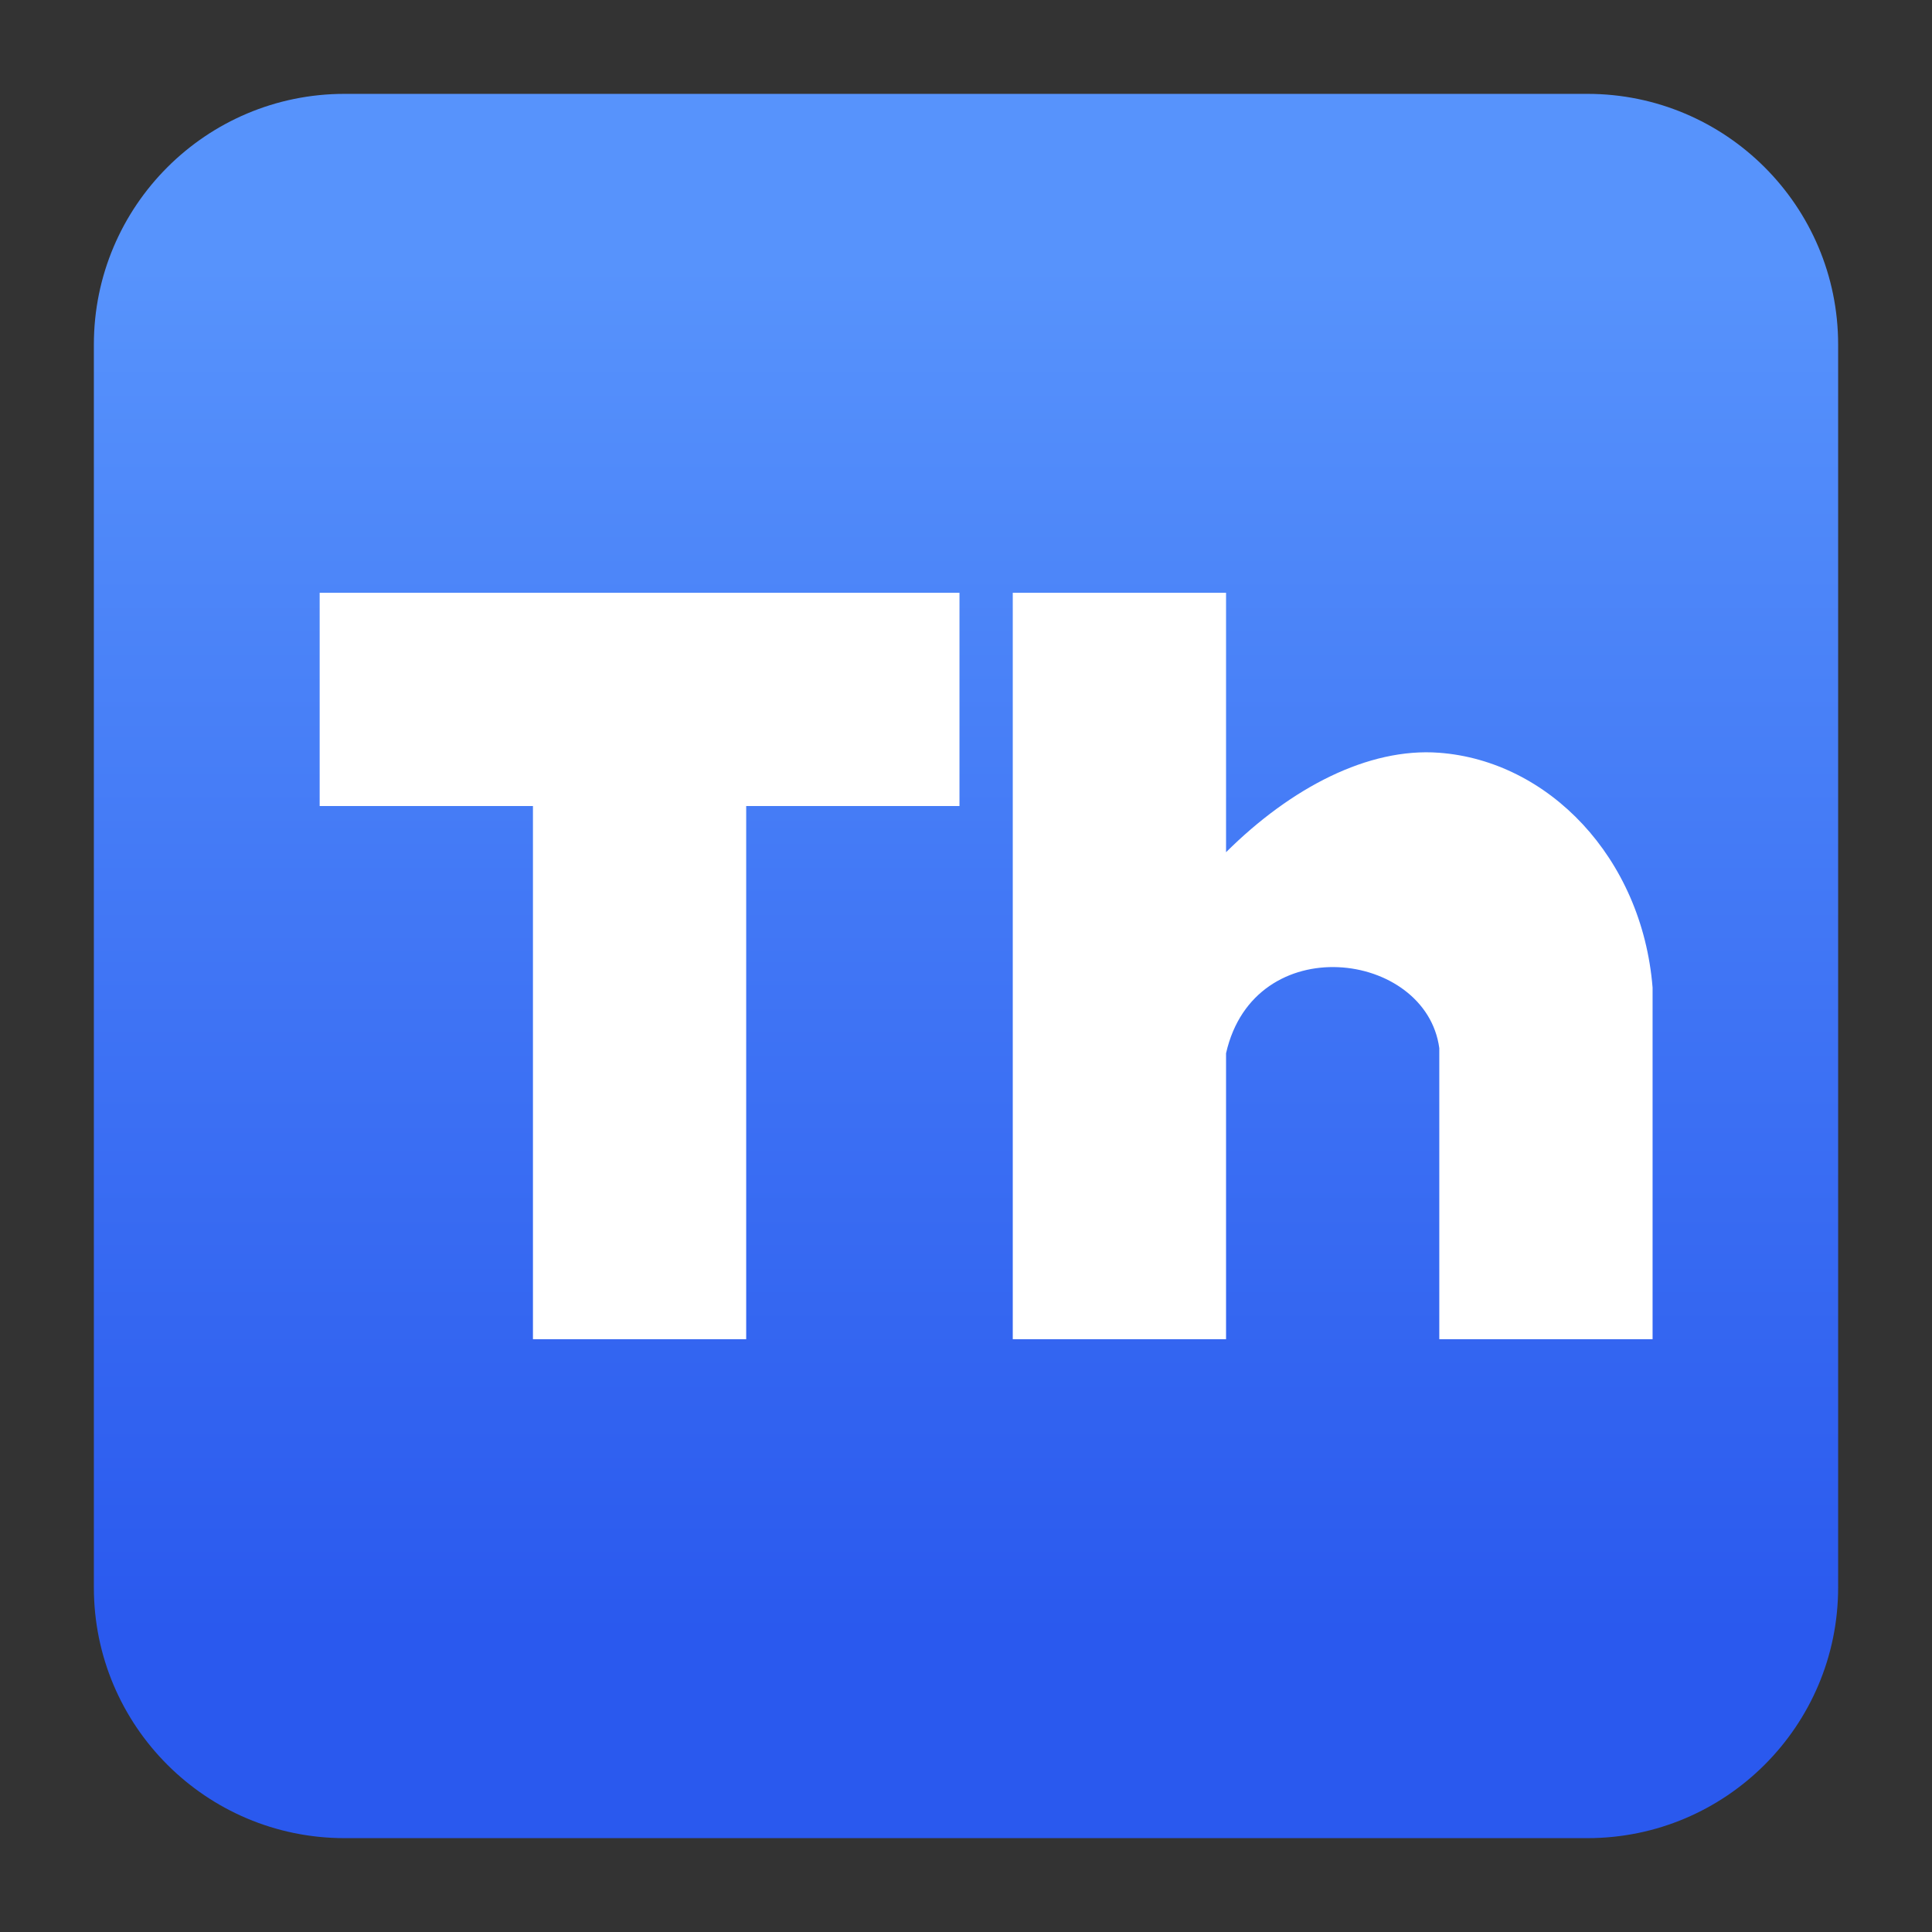 <svg clip-rule="evenodd" fill-rule="evenodd" stroke-linejoin="round" stroke-miterlimit="2" viewBox="0 0 48 48" xmlns="http://www.w3.org/2000/svg">
 <rect x="0" y="0" width="48" height="48" fill="#333333" stroke="none"/>
 <linearGradient id="a" x2="1" gradientTransform="matrix(0 -33.687 33.687 0 923.28 40.45)" gradientUnits="userSpaceOnUse">
  <stop stop-color="#2a59ee" offset="0"/>
  <stop stop-color="#5793fc" offset="1"/>
 </linearGradient>
 <path d="m39.44 45.668h-30.88c-3.438 0-6.228-2.79-6.228-6.228v-30.88c0-3.438 2.79-6.228 6.228-6.228h30.88c3.438 0 6.228 2.79 6.228 6.228v30.88c0 3.438-2.79 6.228-6.228 6.228z" fill="url(#a)"/>
 <path d="m7.942 14.728v5.298h5.299v13.246h5.298v-13.246h5.299v-5.298zm17.22 0v18.544h5.299v-7.104c.702-3.105 4.97-2.555 5.298-.127v7.231h5.299v-8.737c-.261-3.235-2.593-5.632-5.305-5.833-1.758-.131-3.677.866-5.292 2.471v-6.445z" fill="#ffffff" fill-rule="nonzero"/>
</svg>
